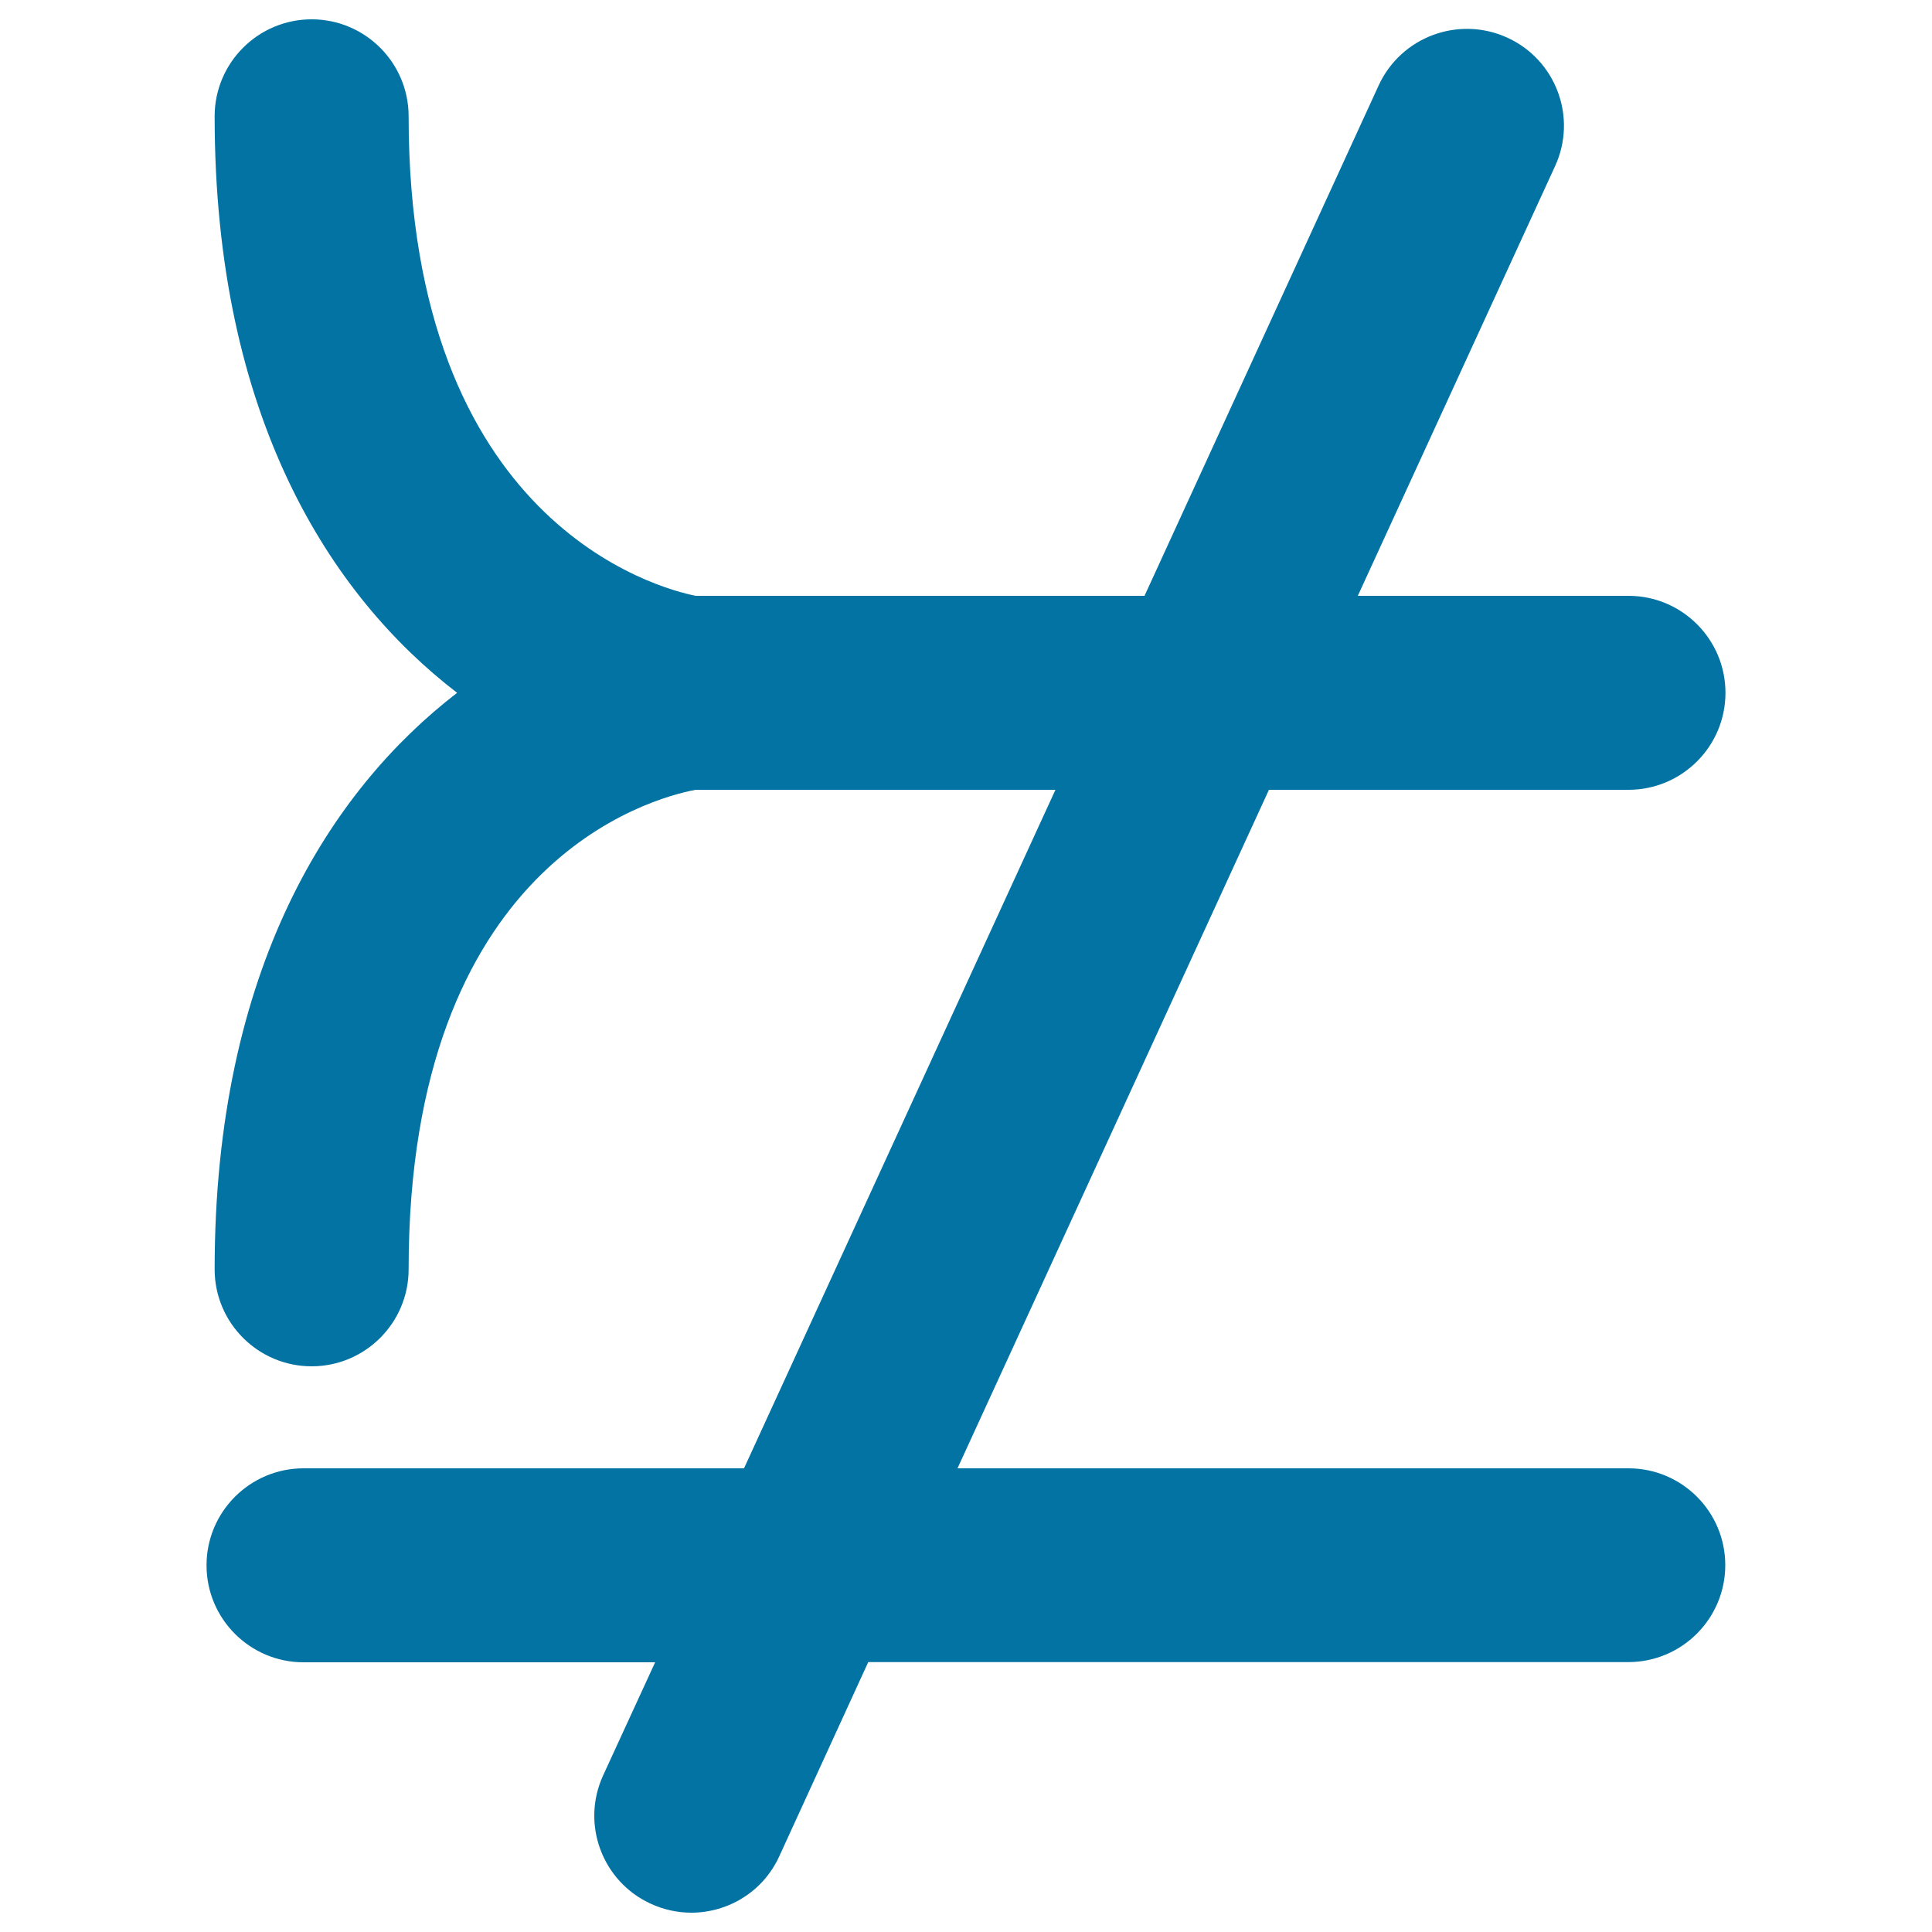 <svg xmlns="http://www.w3.org/2000/svg" viewBox="0 0 1000 1000" style="fill:#0273a2">
<title>Mathematical Symbols That Does Not Match Or Equal SVG icon</title>
<g><path d="M842.9,760H495.6l161.2-351.2h186.1c27.7,0,50.2-22.5,50.2-50.2c0-27.7-22.5-50.2-50.2-50.2H702.8L804.9,86c11.6-25.2,0.5-55-24.7-66.5C755,8,725.2,19,713.6,44.2L592.4,308.4H360.1c-19.2-3.8-148.6-37.6-148.6-248.2c0-27.7-22.5-50.2-50.2-50.2c-27.7,0-50.2,22.5-50.2,50.2c0,155.8,60.1,248.2,125.5,298.4C171.3,408.9,111.1,501.3,111.1,657c0,27.7,22.5,50.2,50.2,50.2c27.7,0,50.2-22.5,50.2-50.2c0-210.1,125.1-243.8,148.5-248.2h186.3L385.1,760h-228c-27.7,0-50.2,22.5-50.2,50.2c0,27.7,22.5,50.2,50.2,50.2h182l-26.9,58.5c-11.6,25.2-0.5,55,24.7,66.5c6.8,3.1,13.9,4.6,20.9,4.6c19,0,37.2-10.8,45.6-29.3l46-100.4h393.4c27.7,0,50.2-22.5,50.2-50.2C893,782.5,870.6,760,842.9,760z"/></g>
</svg>